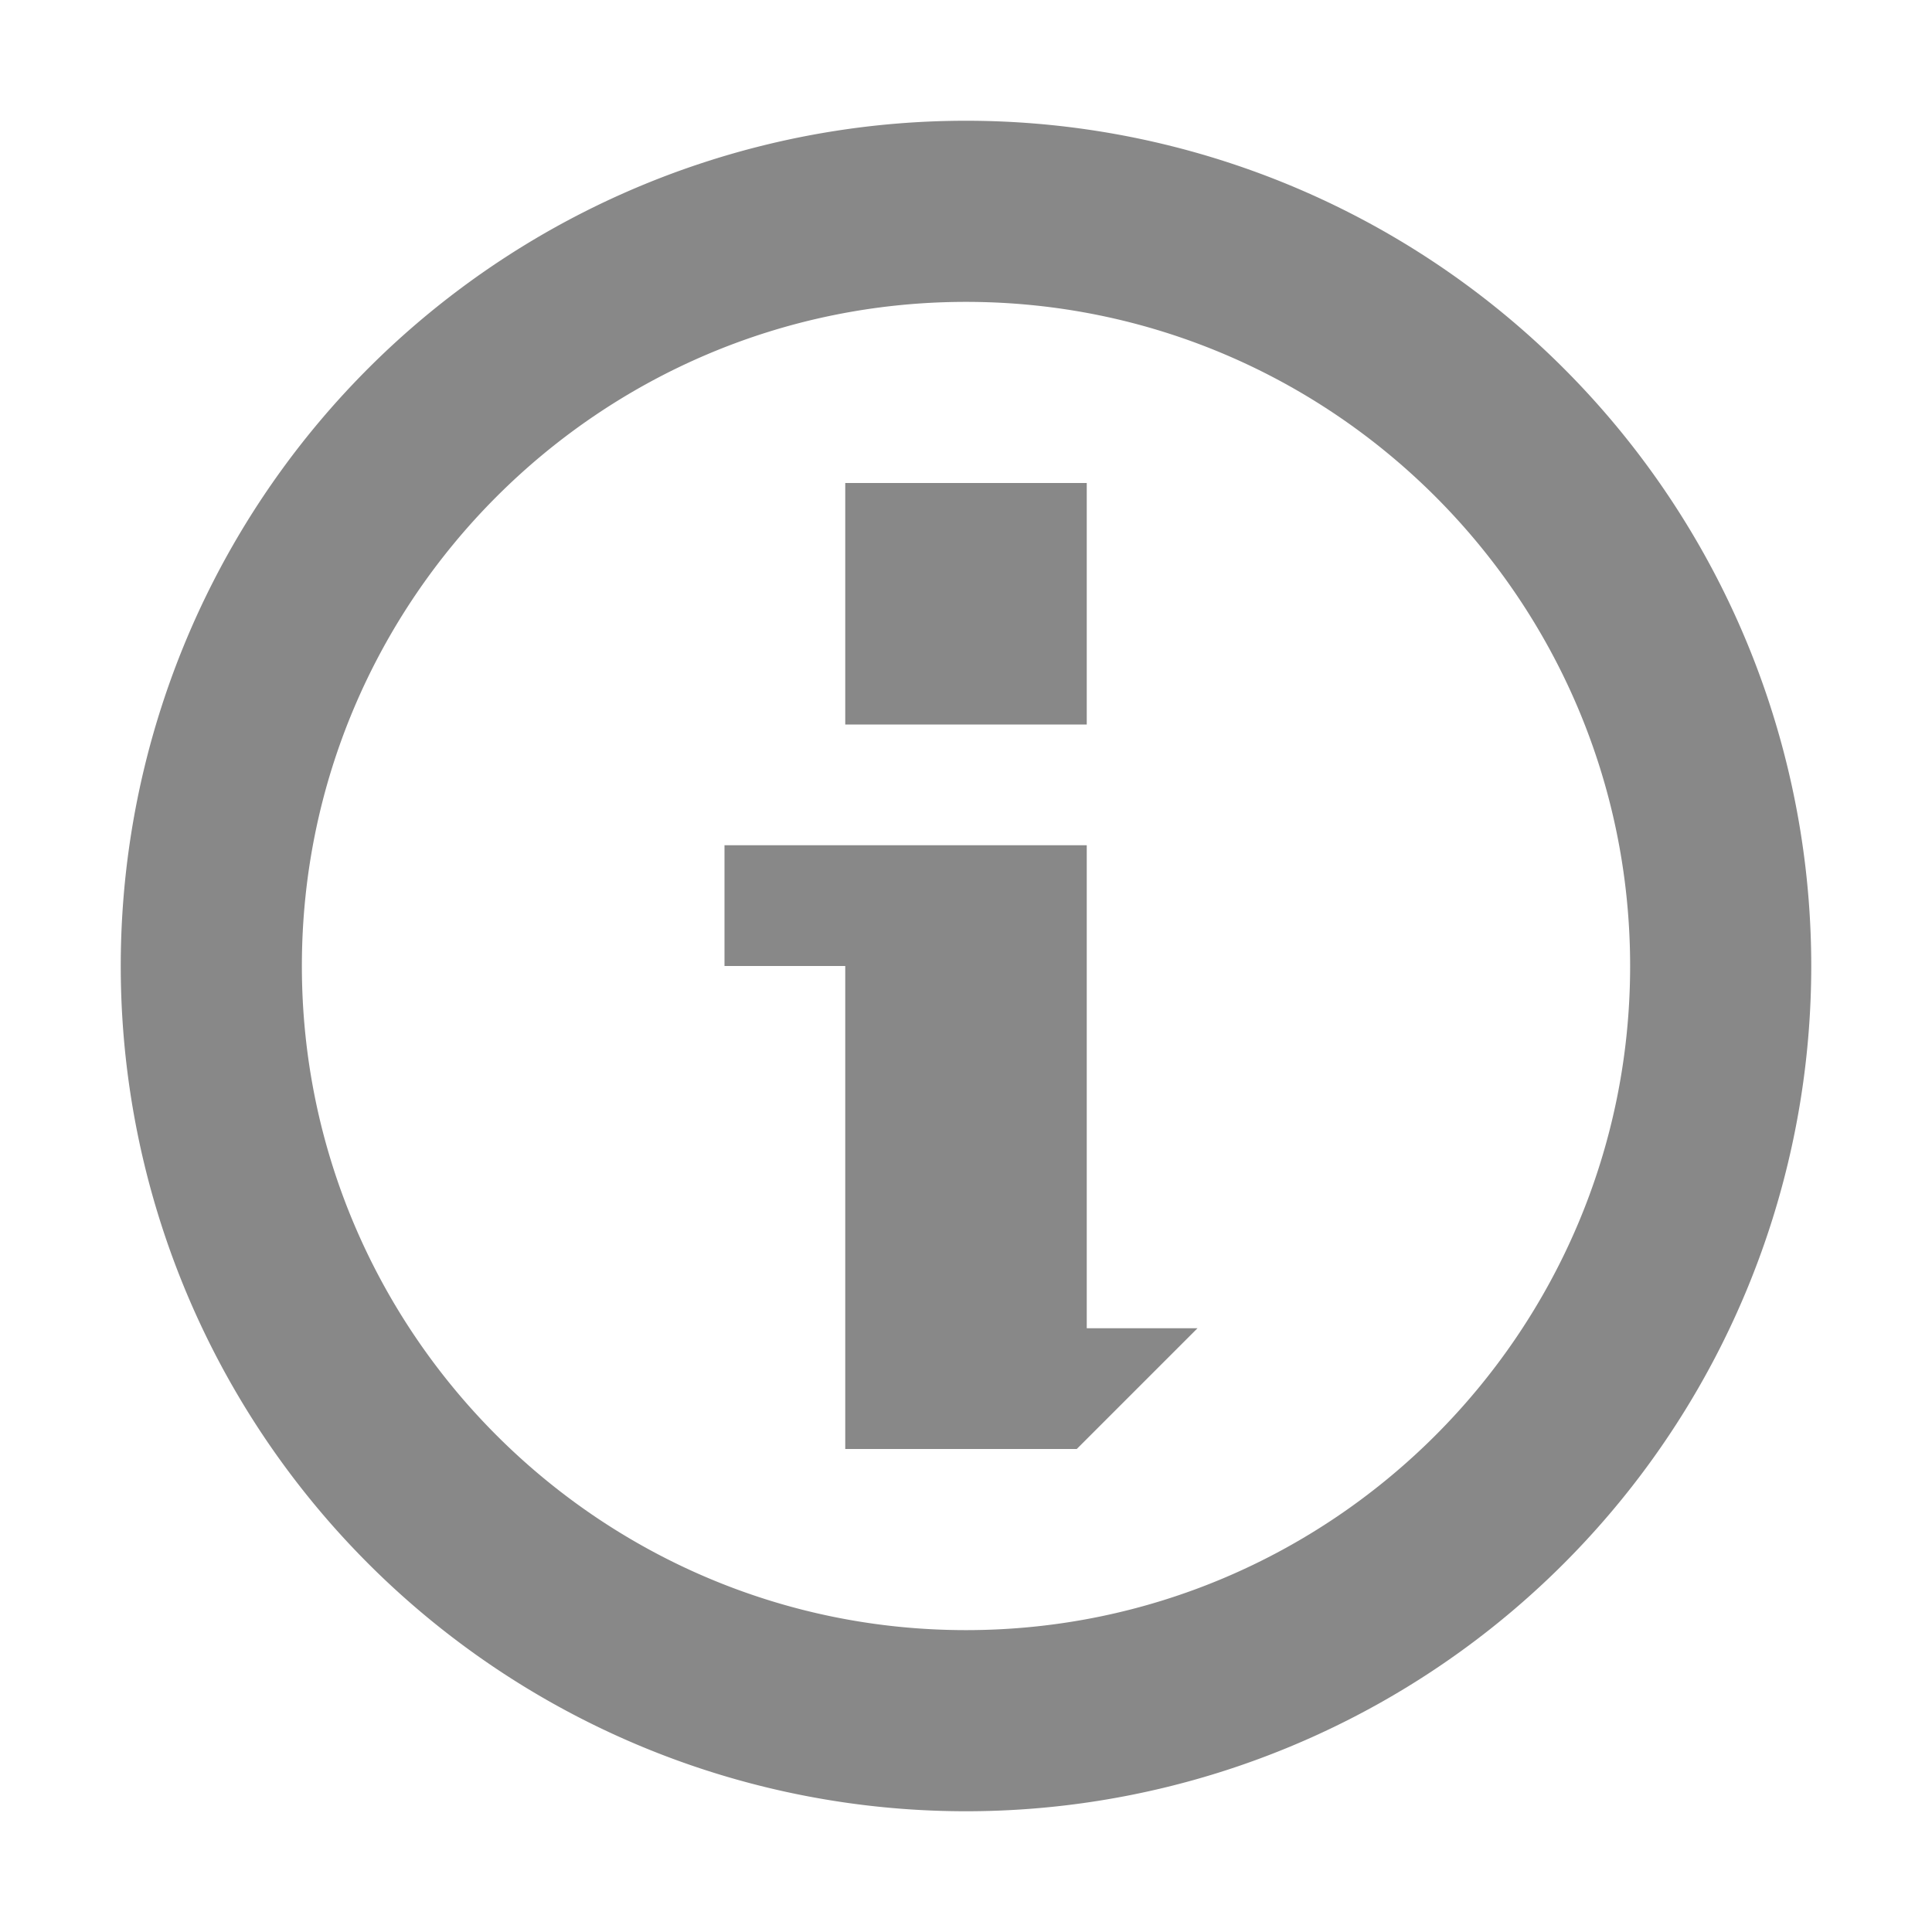 <svg xmlns="http://www.w3.org/2000/svg" width="16" height="16"><g fill="#888"><path d="M9 7H6v1h1v4h1.917l1-1H9zM7 4h2v2H7z"/><path d="M8 1a7 7 0 100 14A7 7 0 008 1zm0 12.5c-3.033 0-5.5-2.467-5.5-5.5S4.967 2.5 8 2.5s5.5 2.467 5.5 5.5-2.467 5.5-5.5 5.5z"/></g></svg>